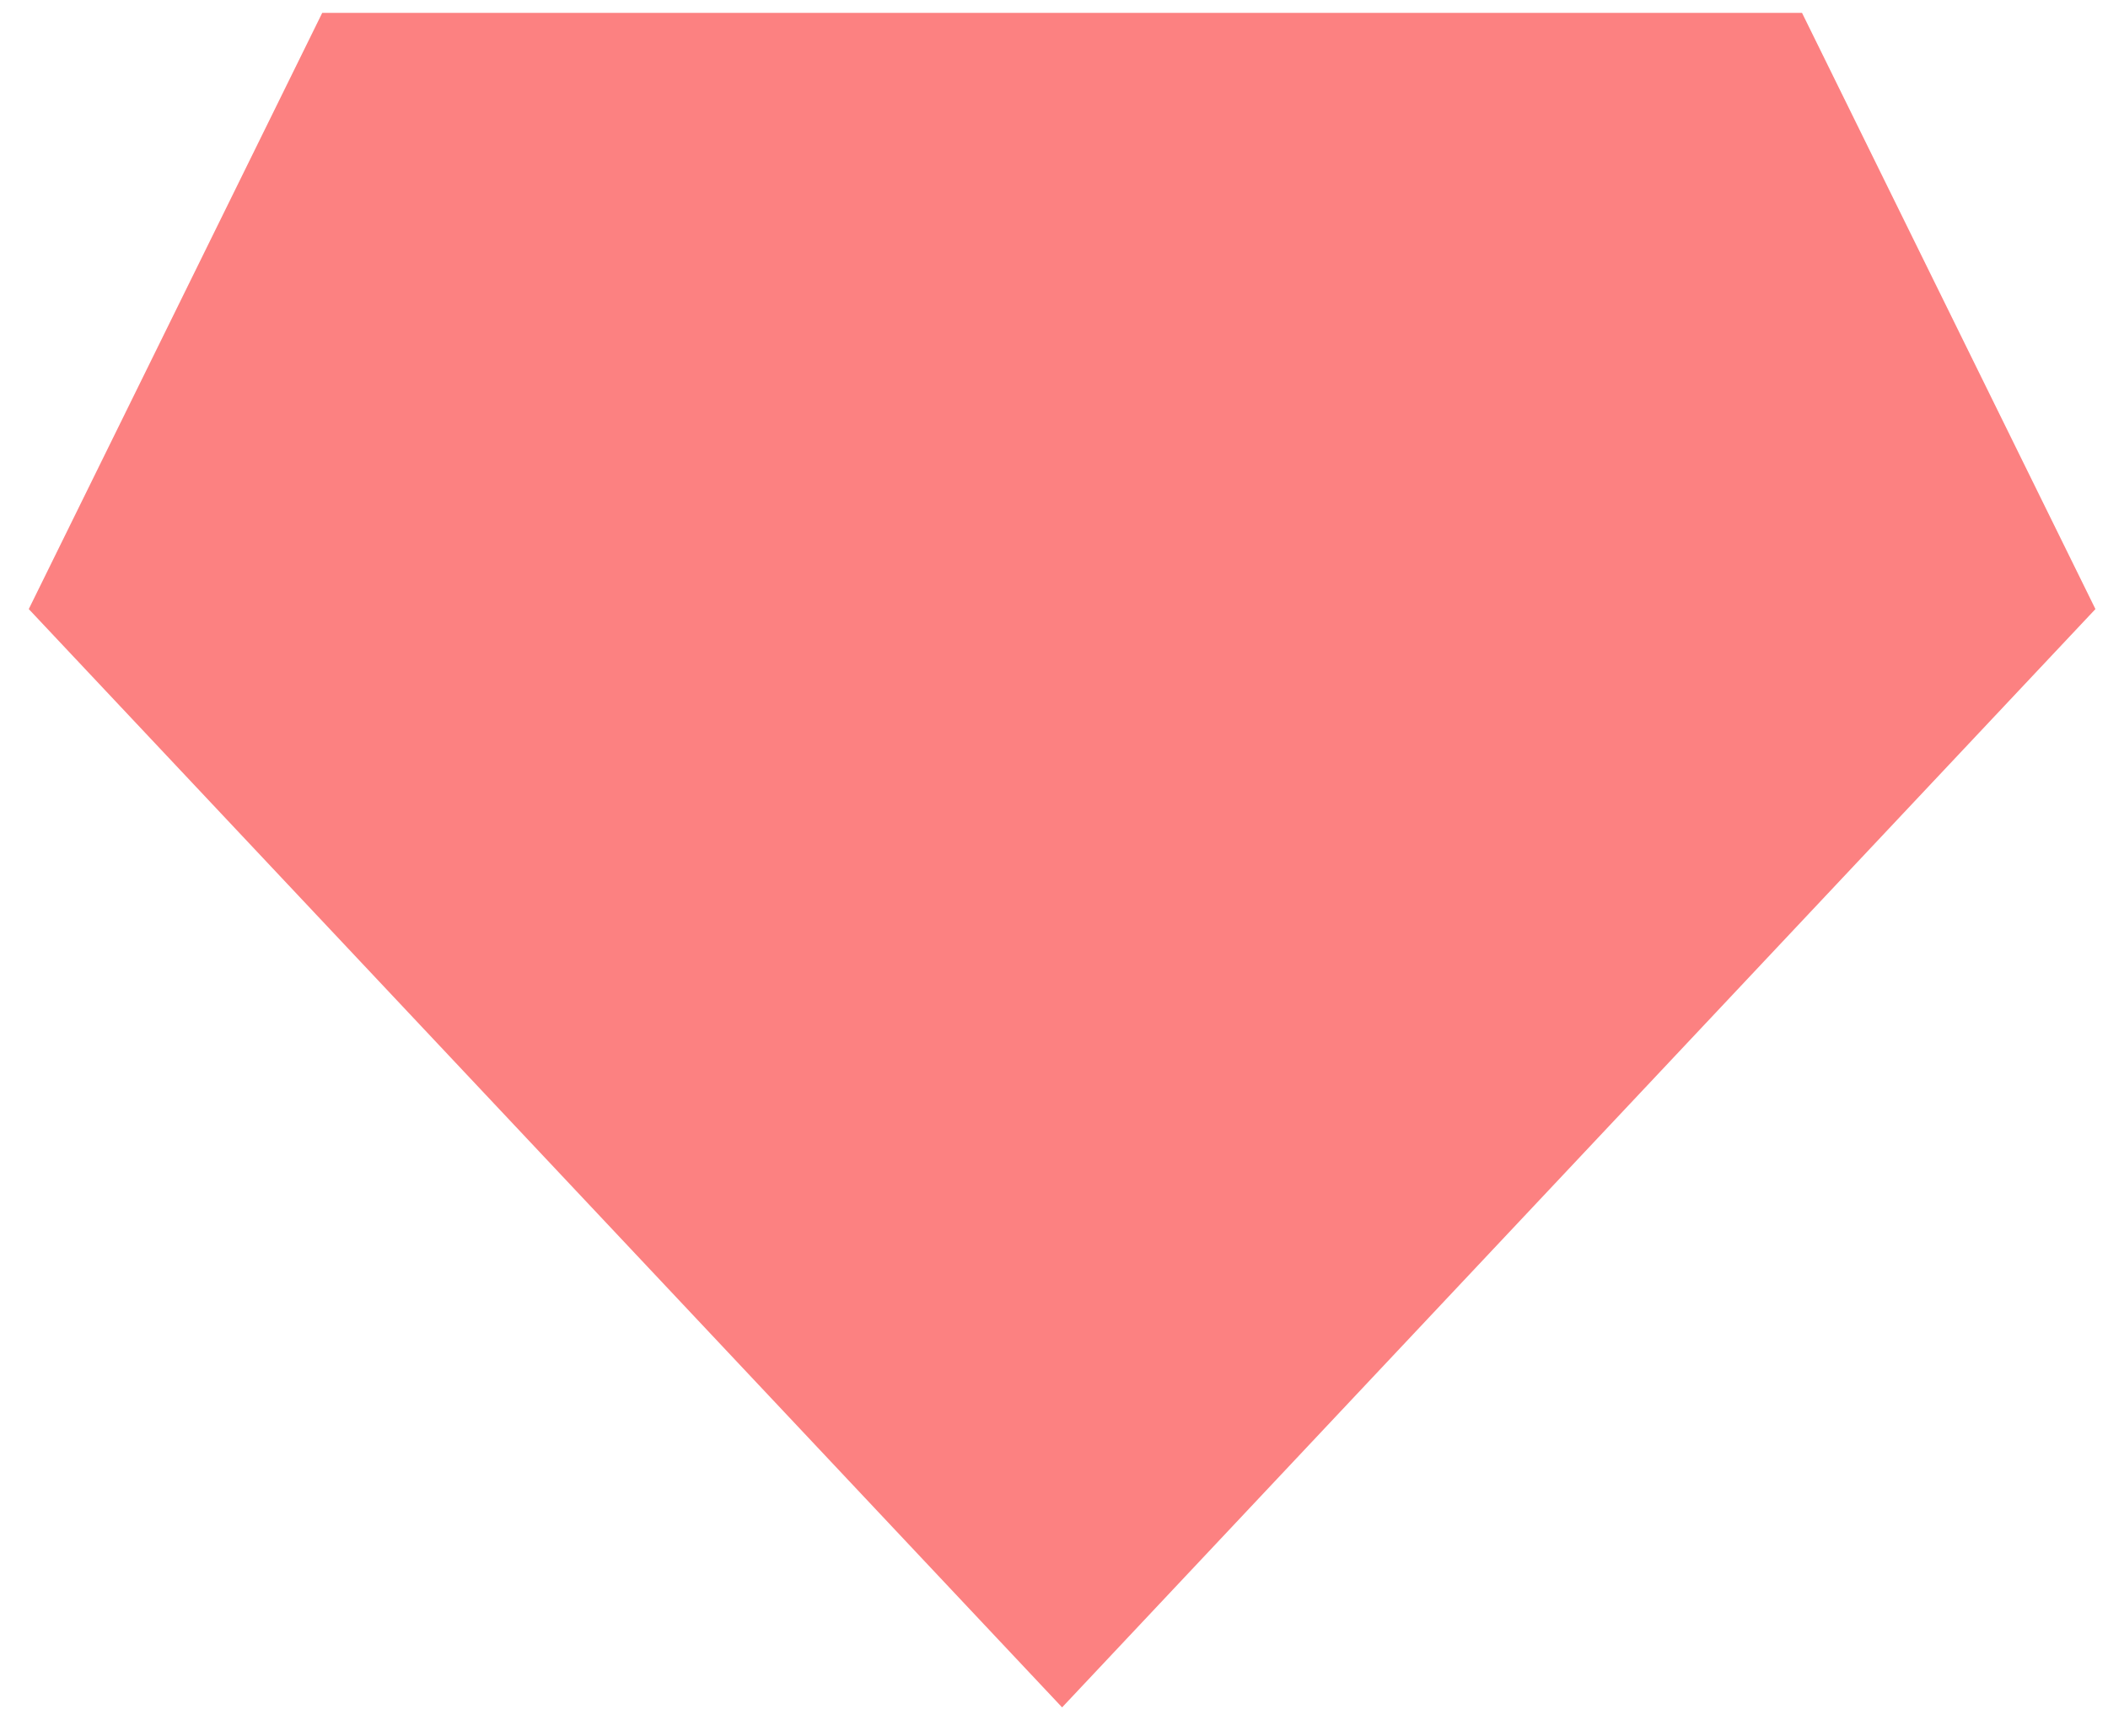 <svg width="51" height="42" viewBox="0 0 51 42" fill="#FC8181" xmlns="http://www.w3.org/2000/svg">
<path d="M43.597 0.311H25.696H7.796L0.696 14.737L25.696 41.311L50.696 14.737L43.597 0.311Z" fill="#FC8181"/>
</svg>

